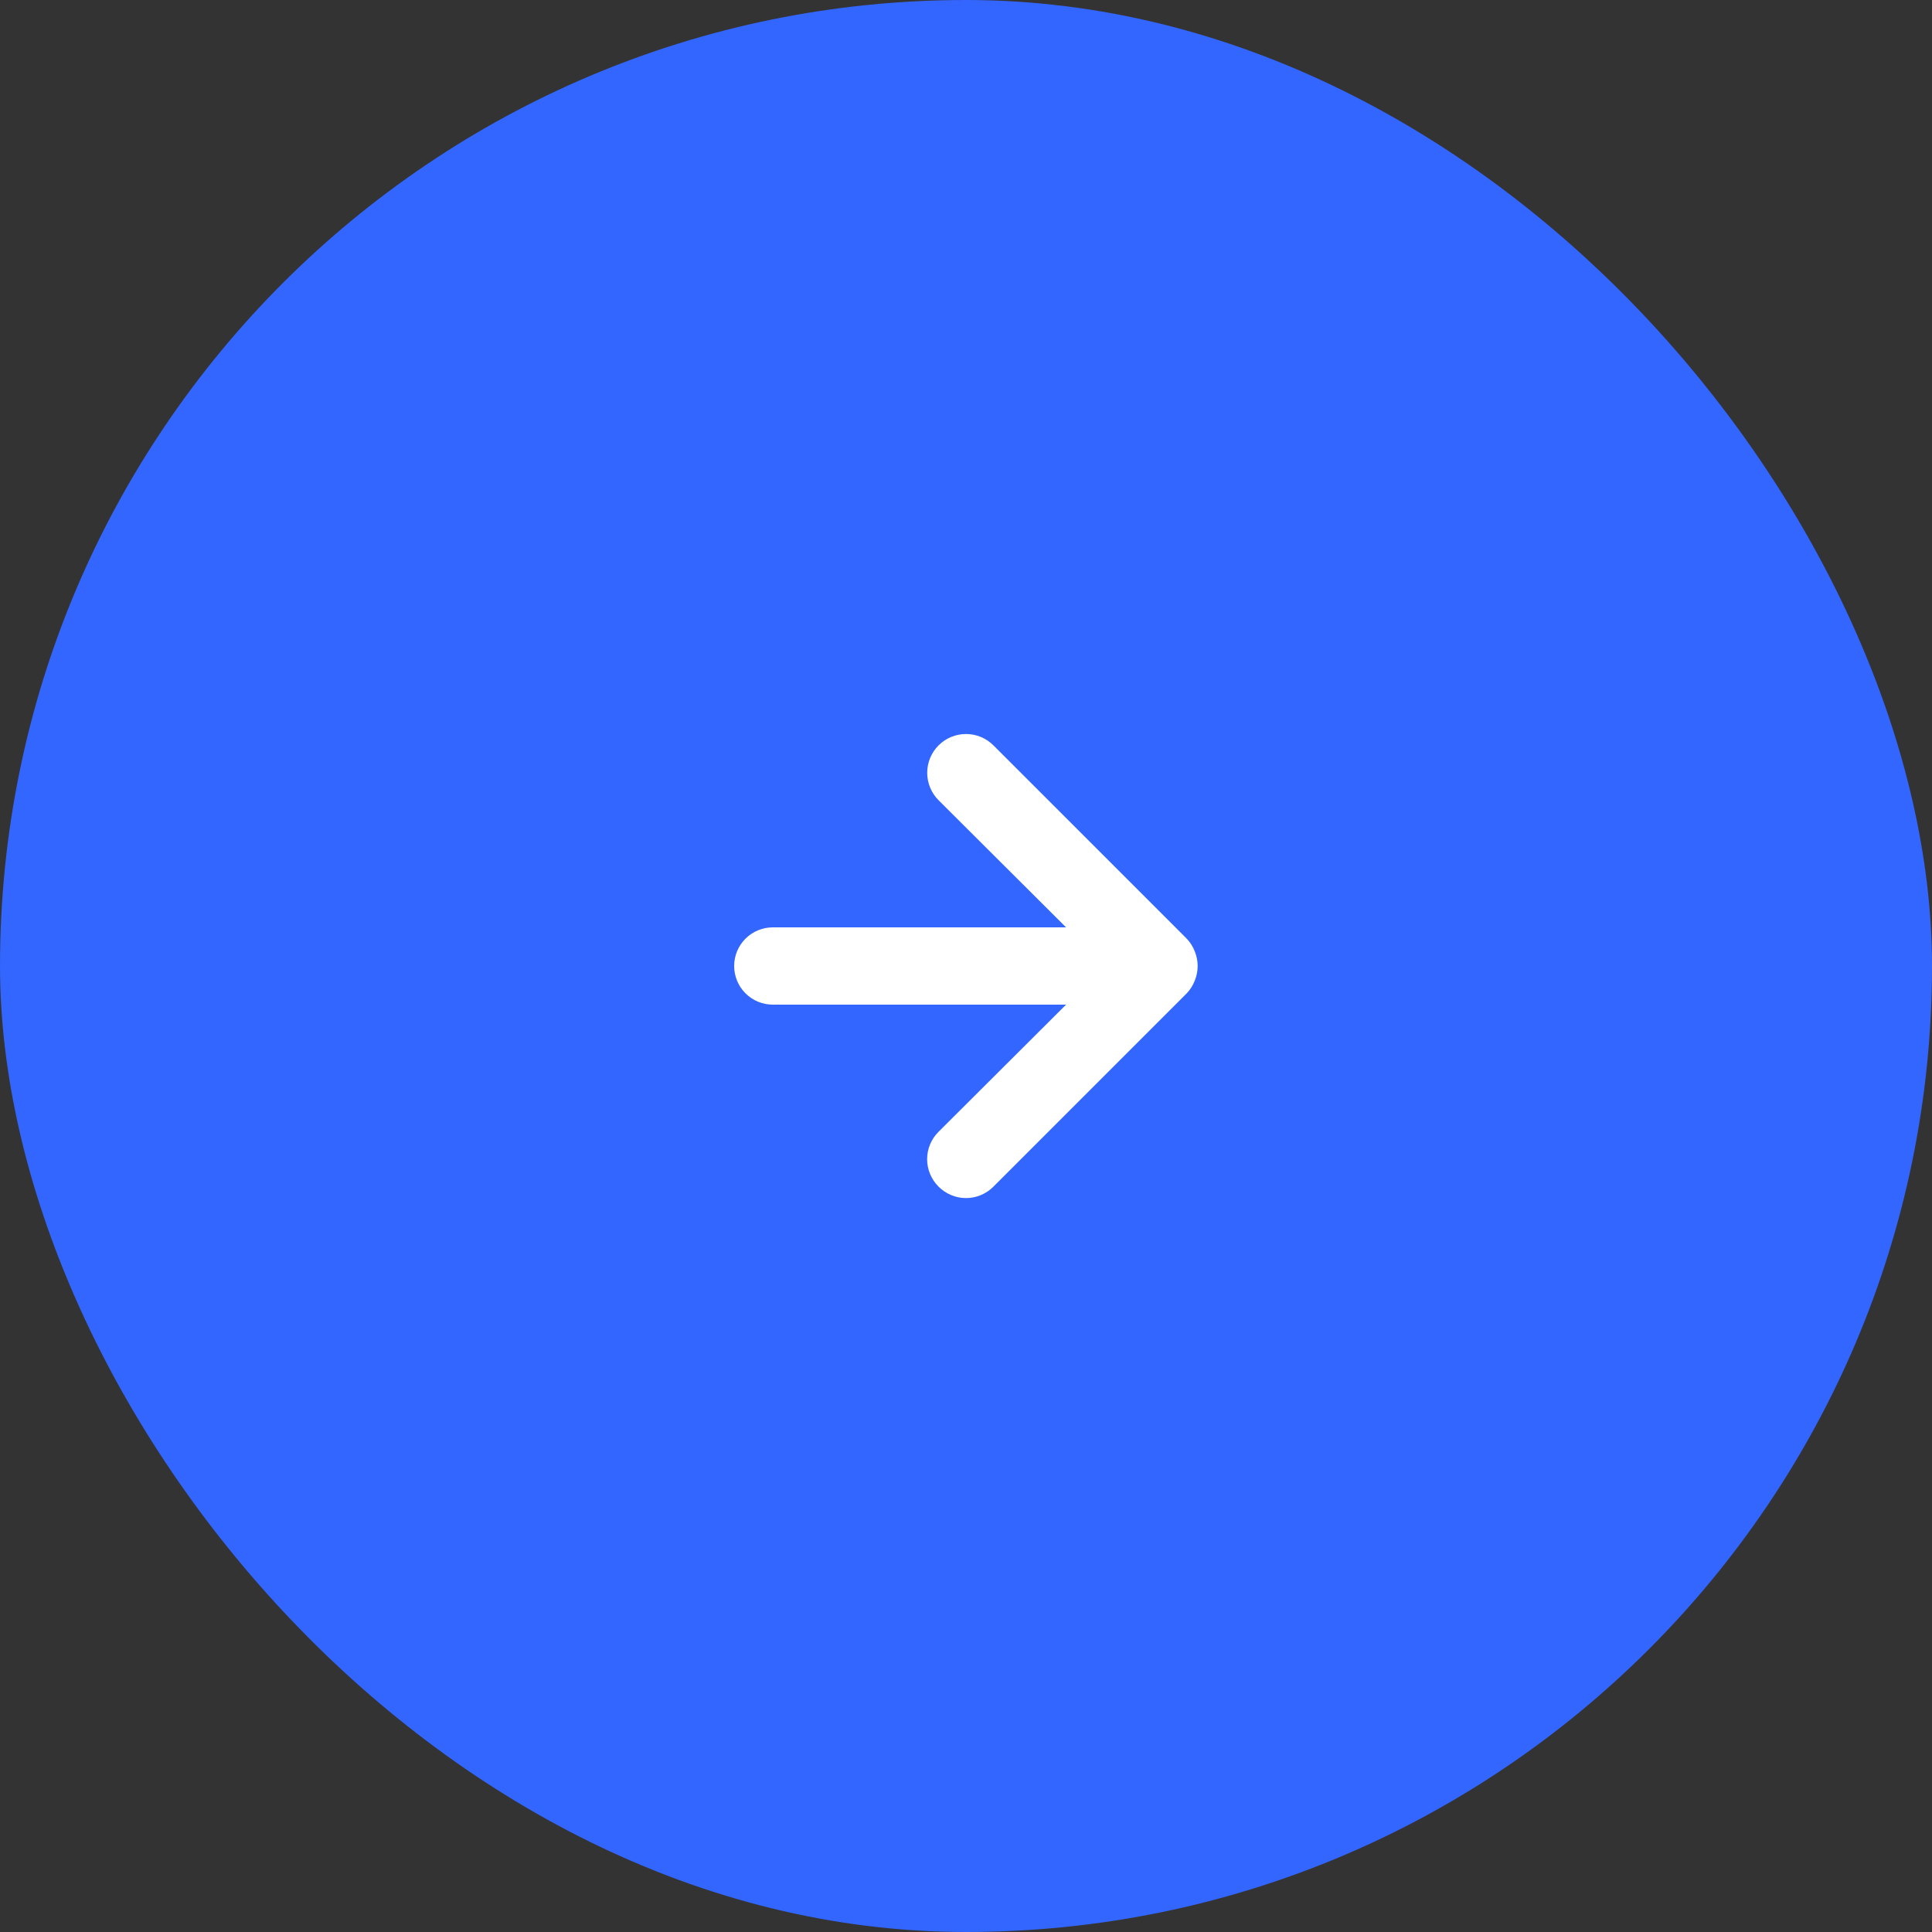 <svg xmlns="http://www.w3.org/2000/svg" width="50" height="50" viewBox="0 0 50 50" fill="none"><rect x="0" y="0" width="50" height="50" fill="#333333" stroke="none"/><rect x="6.10352e-05" width="50" height="50" rx="25" fill="#3366FF"></rect><path d="M30.92 24.62C30.872 24.497 30.801 24.385 30.71 24.29L25.71 19.29C25.617 19.197 25.506 19.123 25.384 19.072C25.262 19.022 25.132 18.996 25 18.996C24.734 18.996 24.478 19.102 24.29 19.29C24.197 19.383 24.123 19.494 24.072 19.616C24.022 19.738 23.996 19.868 23.996 20C23.996 20.266 24.102 20.522 24.29 20.71L27.59 24H20C19.735 24 19.48 24.105 19.293 24.293C19.105 24.48 19 24.735 19 25C19 25.265 19.105 25.52 19.293 25.707C19.48 25.895 19.735 26 20 26H27.59L24.29 29.29C24.196 29.383 24.122 29.494 24.071 29.615C24.02 29.737 23.994 29.868 23.994 30C23.994 30.132 24.02 30.263 24.071 30.384C24.122 30.506 24.196 30.617 24.29 30.71C24.383 30.804 24.494 30.878 24.616 30.929C24.737 30.98 24.868 31.006 25 31.006C25.132 31.006 25.263 30.98 25.385 30.929C25.506 30.878 25.617 30.804 25.71 30.71L30.71 25.71C30.801 25.615 30.872 25.503 30.92 25.38C31.02 25.137 31.02 24.863 30.92 24.62Z" fill="white"></path></svg>
